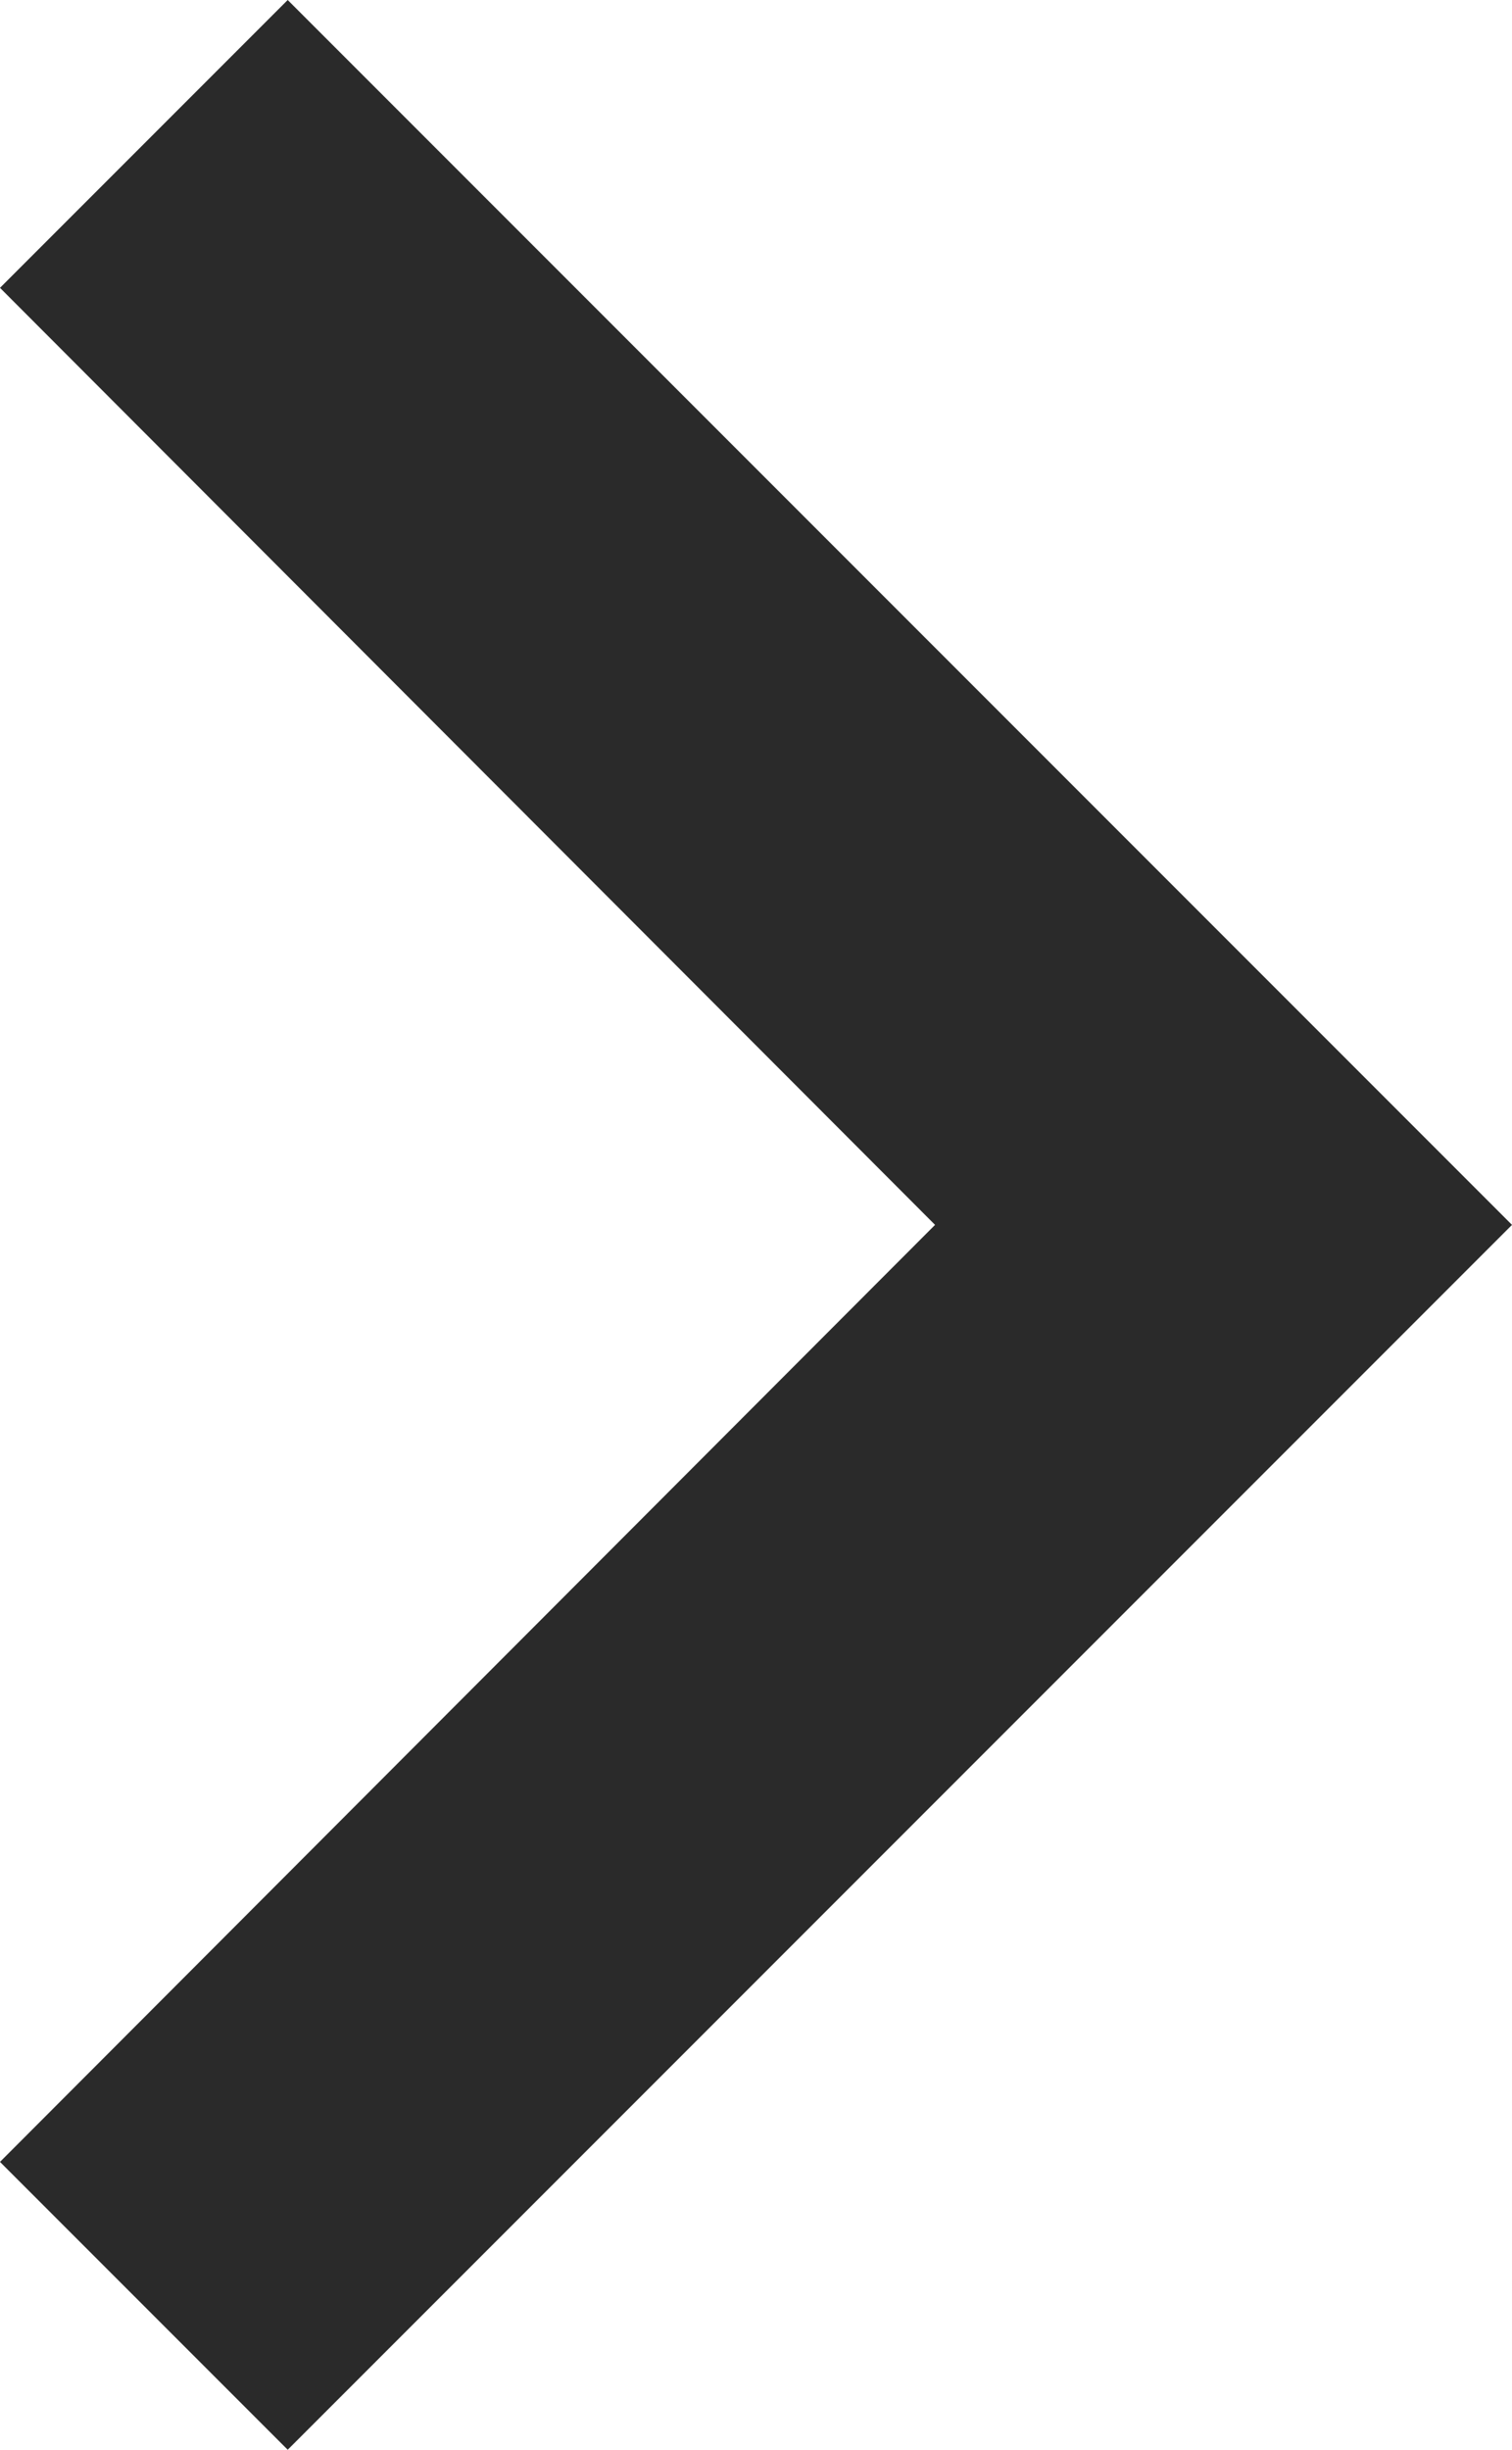 <svg xmlns="http://www.w3.org/2000/svg" xmlns:xlink="http://www.w3.org/1999/xlink" width="9.88" height="16" viewBox="0 0 9.88 16">
  <defs>
    <clipPath id="clip-path">
      <rect width="9.88" height="16" fill="none"/>
    </clipPath>
  </defs>
  <g id="Component_1_86" data-name="Component 1 – 86" clip-path="url(#clip-path)">
    <path id="Path_21" data-name="Path 21" d="M8.59,20.12,14.7,14,8.59,7.88,10.47,6l8,8-8,8Z" transform="translate(-8.59 -6)" fill="#2a2a2a"/>
  </g>
</svg>
